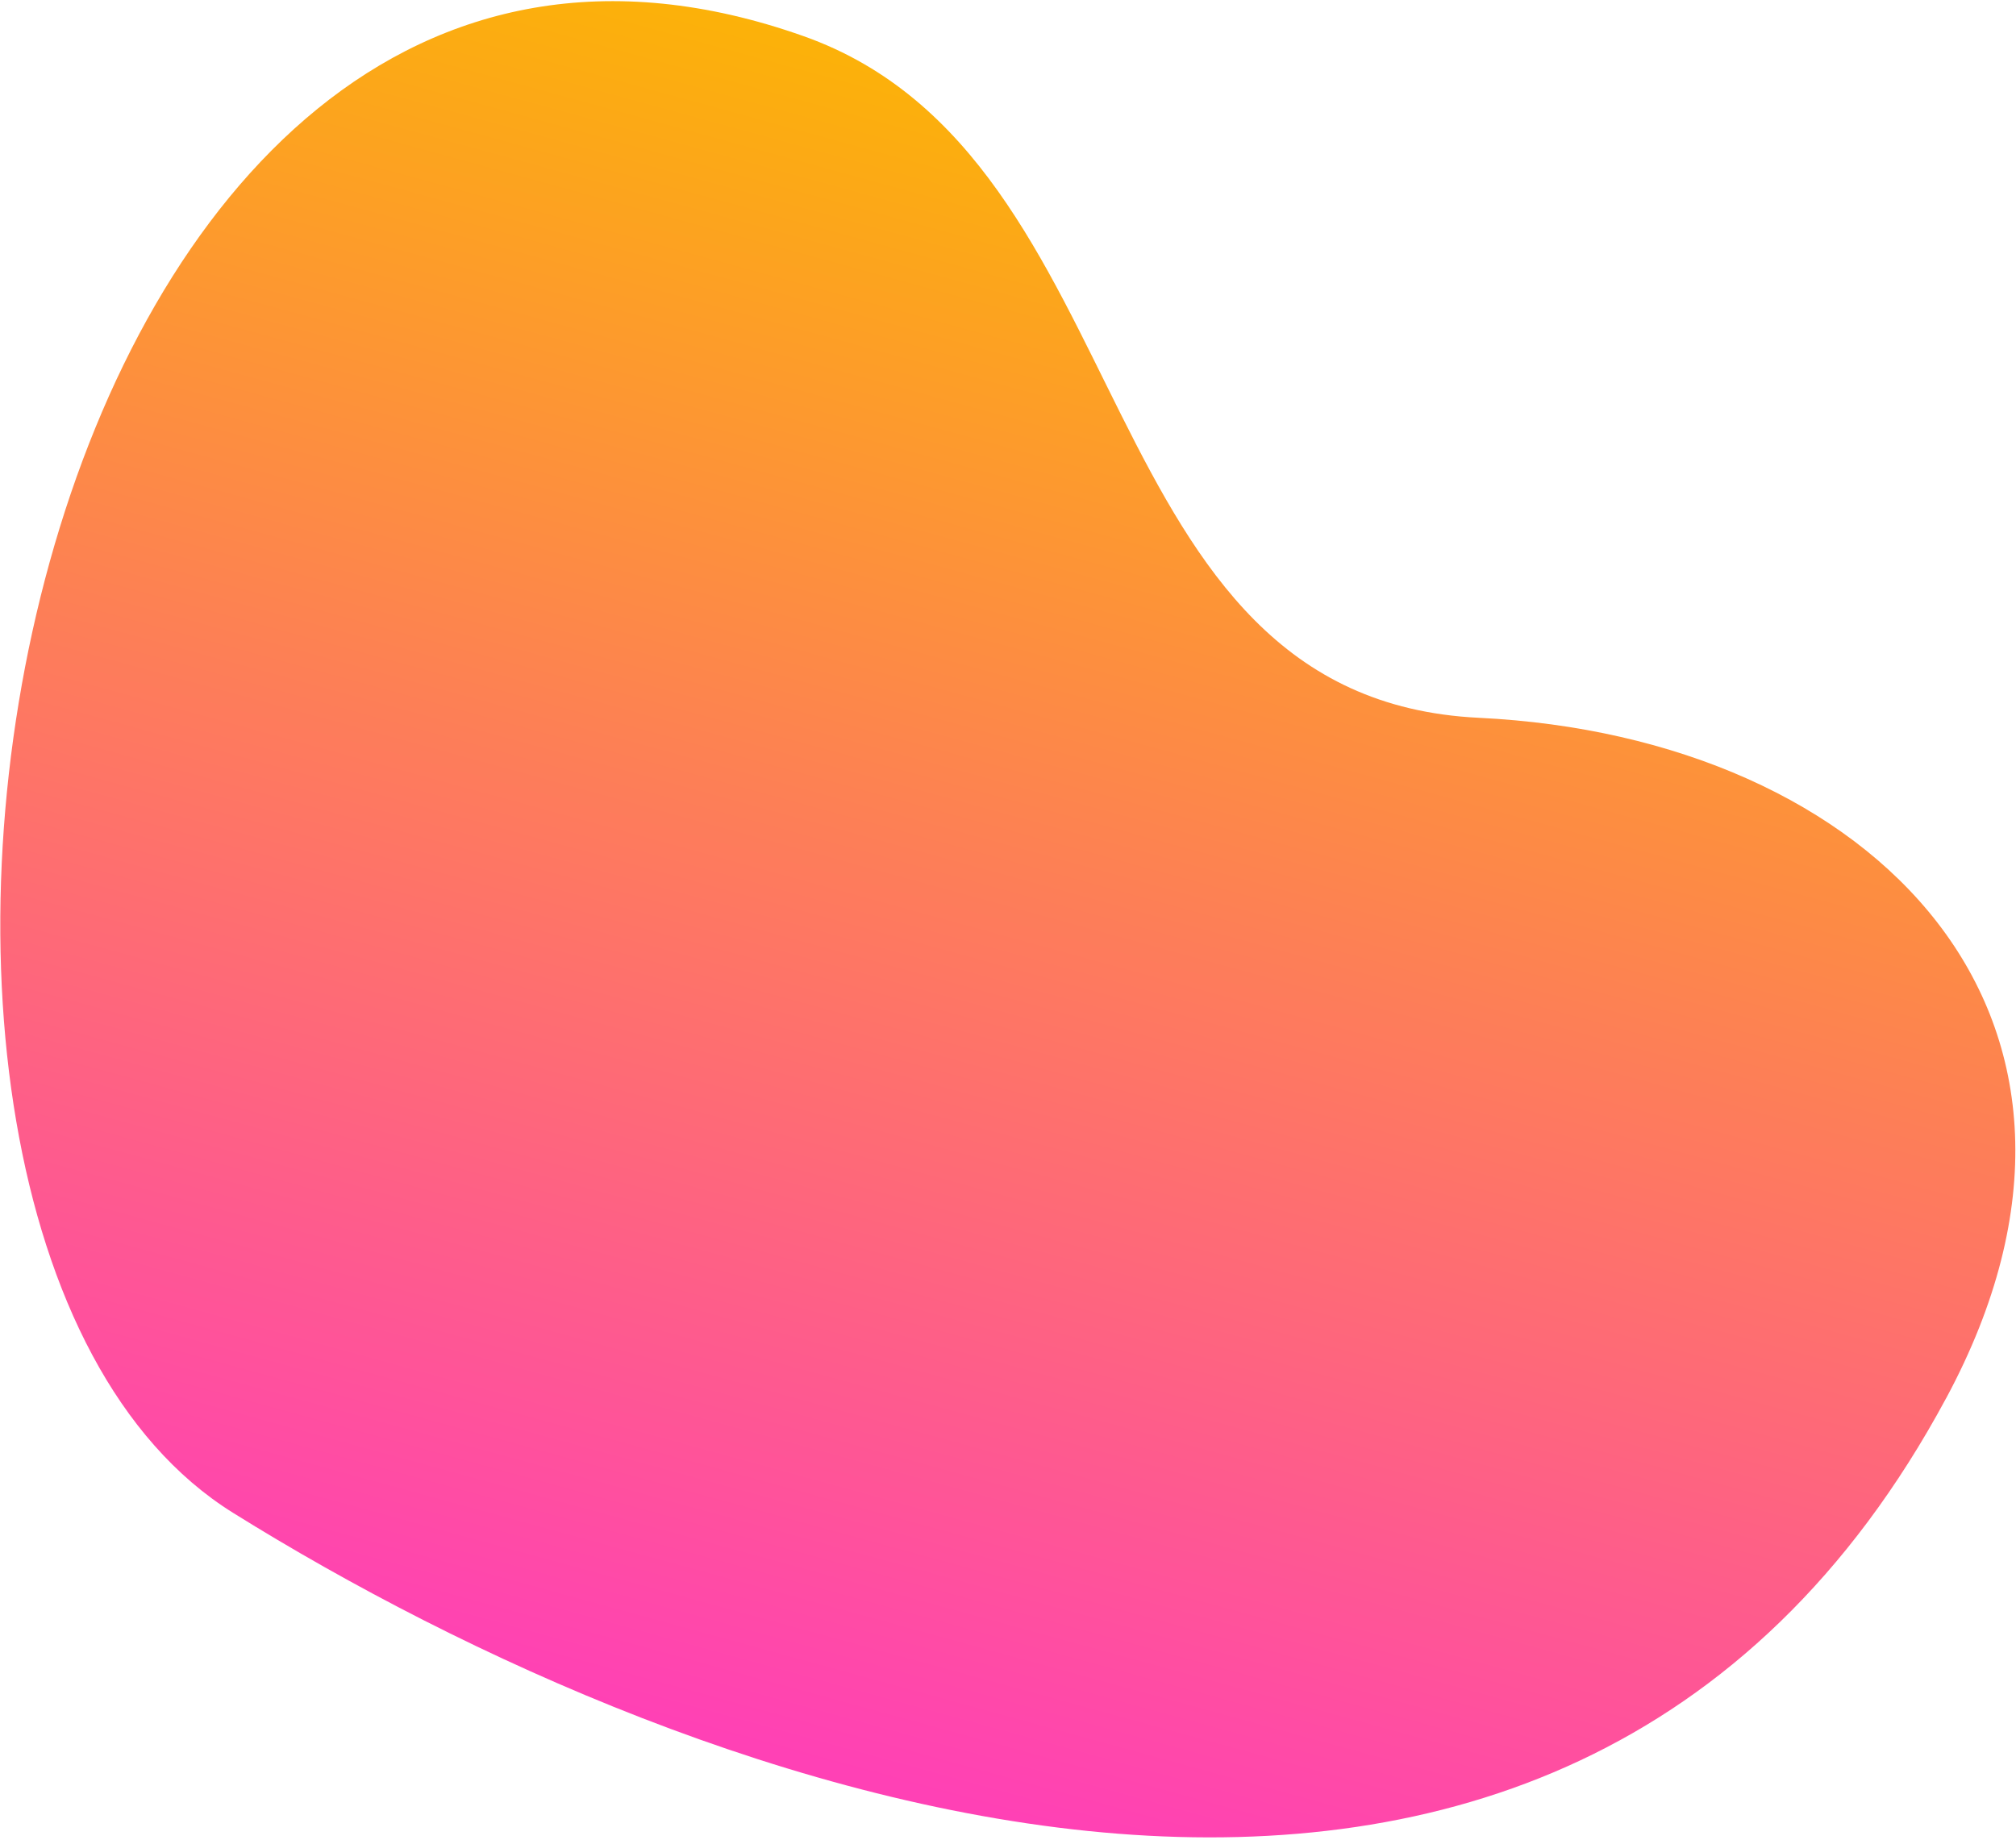 <?xml version="1.0" encoding="UTF-8"?> <svg xmlns="http://www.w3.org/2000/svg" width="655" height="598" viewBox="0 0 655 598" fill="none"><path d="M632.293 454.367C698.773 330.817 608.884 239.452 480.463 233.238C352.042 227.023 372.334 51.172 261.12 11.76C5.554 -78.808 -74.746 397.827 75.73 491.581C226.206 585.335 506.425 688.262 632.283 454.363L632.293 454.367Z" fill="url(#paint0_linear_241_472)"></path><defs><linearGradient id="paint0_linear_241_472" x1="424.5" y1="35.5" x2="276.037" y2="575.848" gradientUnits="userSpaceOnUse"><stop stop-color="#FCB602"></stop><stop offset="1" stop-color="#FF41B5"></stop></linearGradient></defs></svg> 